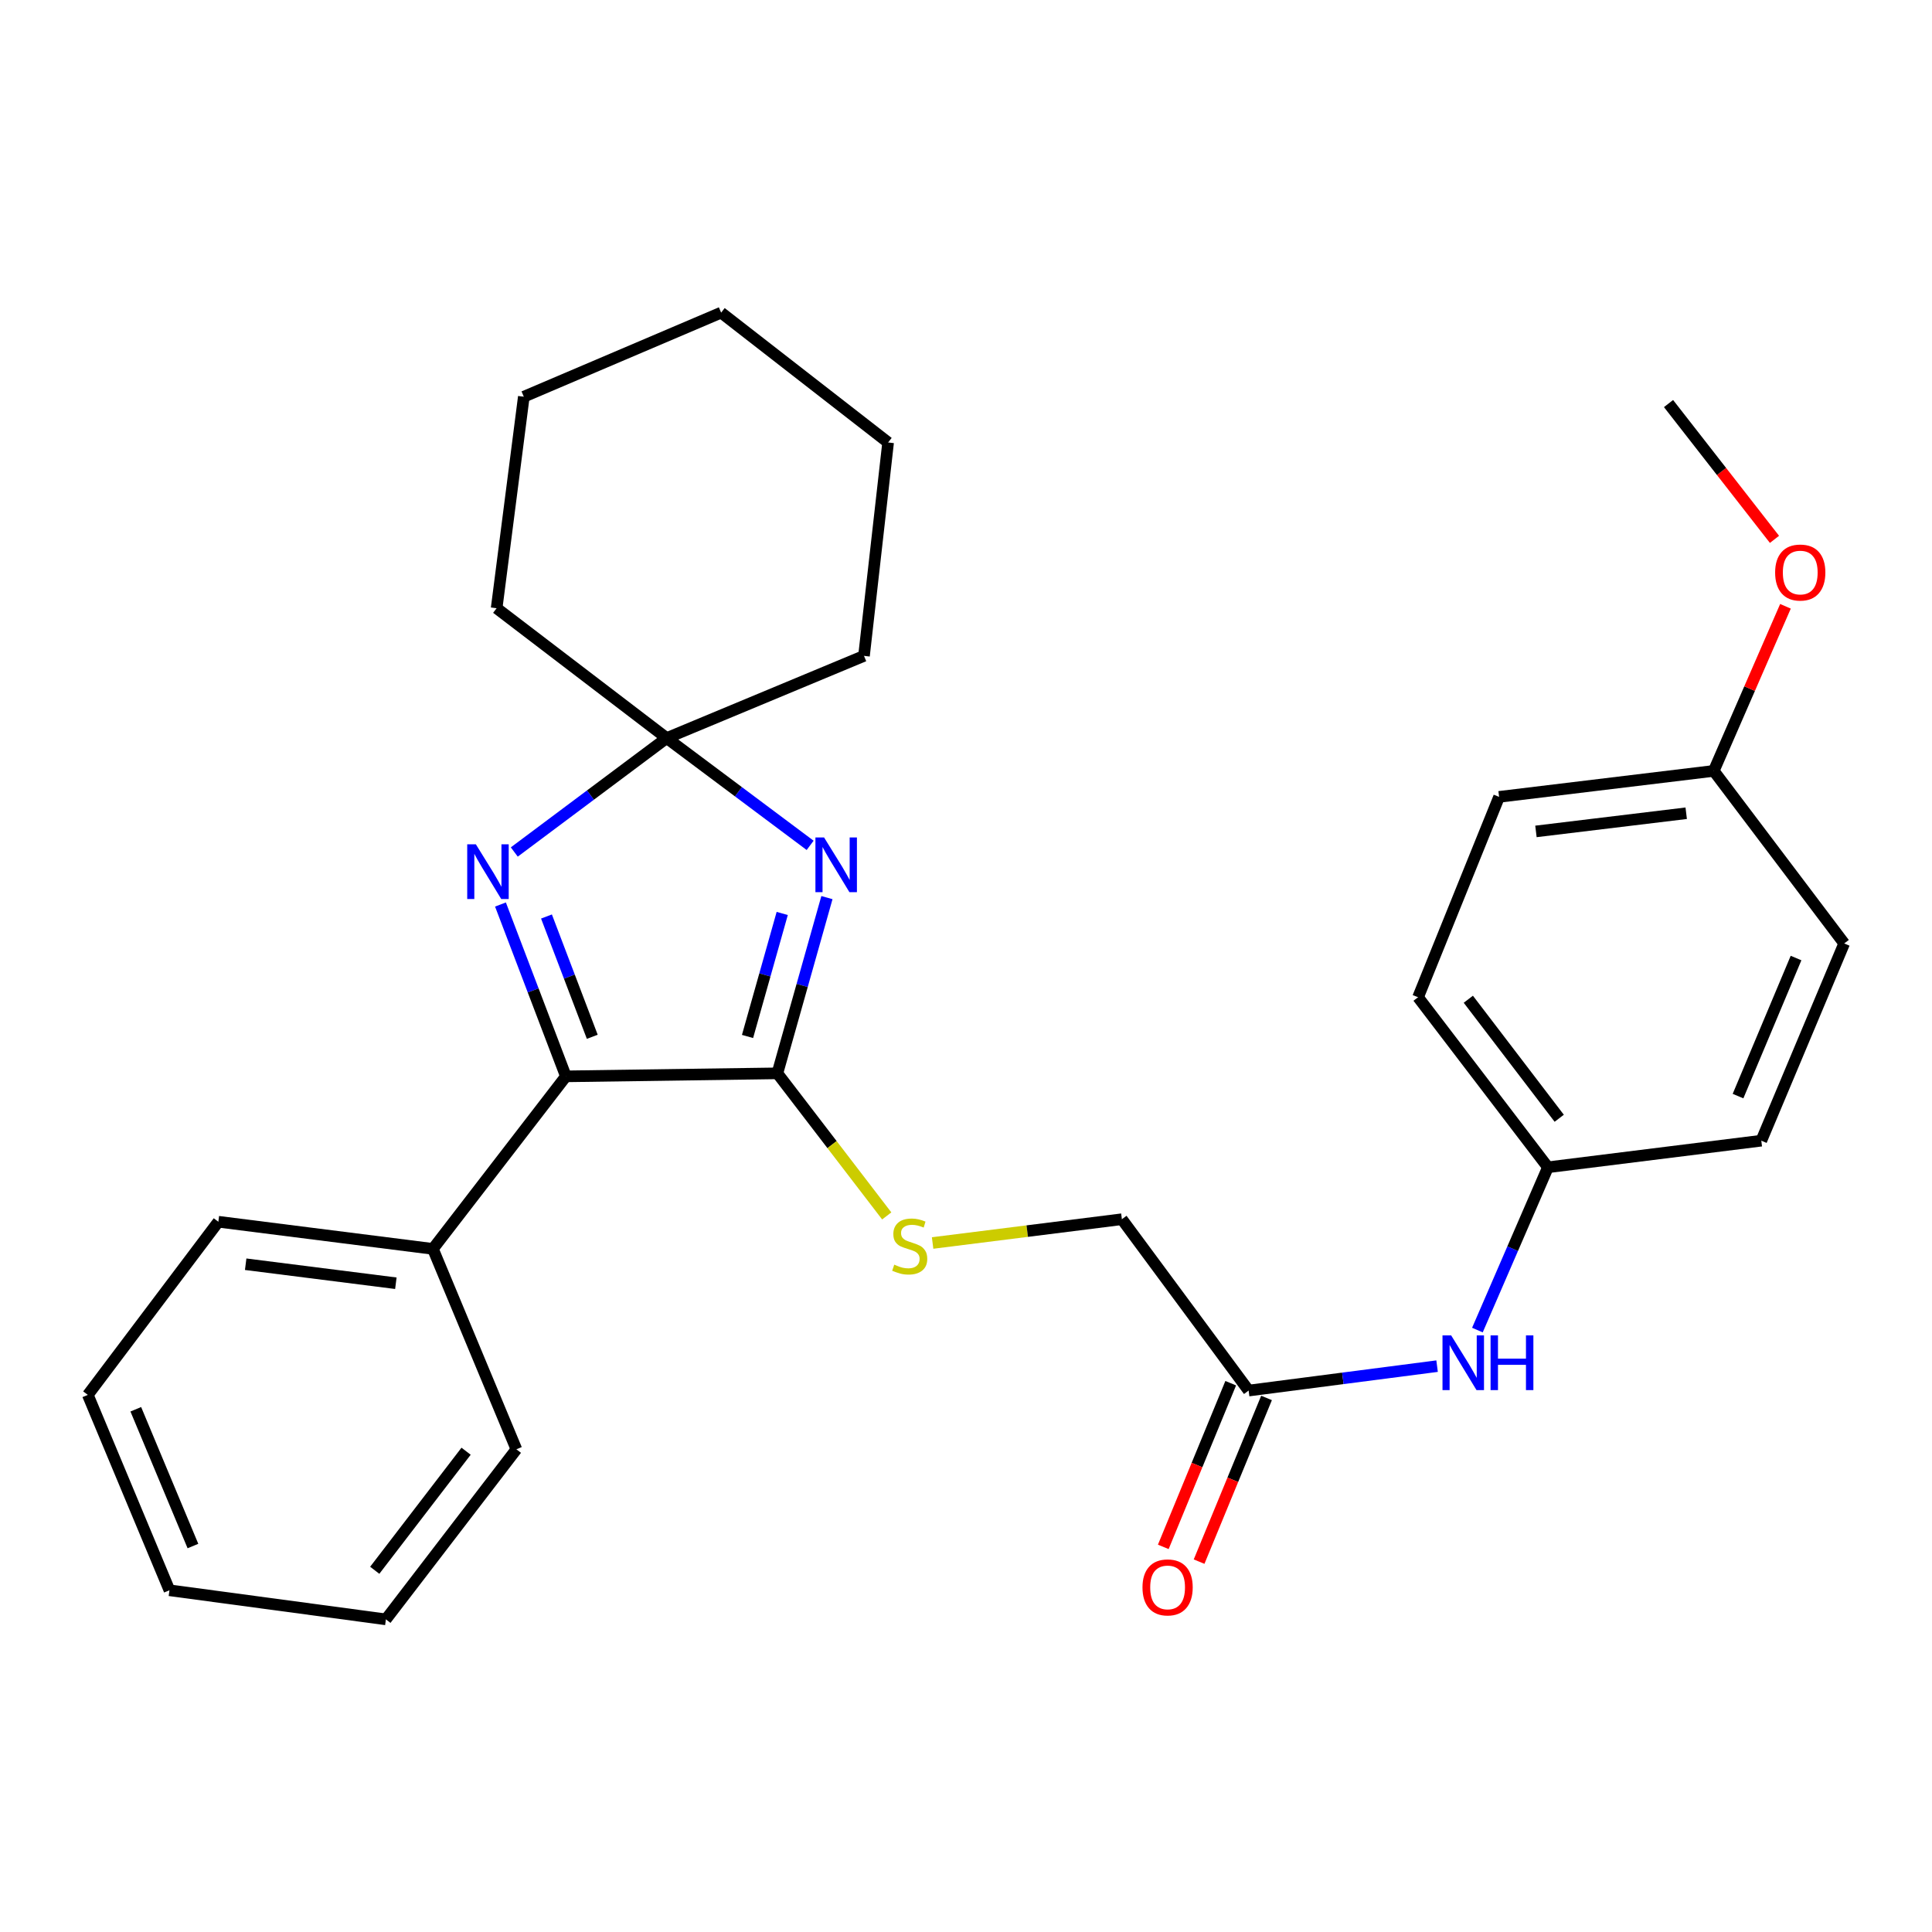 <?xml version='1.0' encoding='iso-8859-1'?>
<svg version='1.1' baseProfile='full'
              xmlns='http://www.w3.org/2000/svg'
                      xmlns:rdkit='http://www.rdkit.org/xml'
                      xmlns:xlink='http://www.w3.org/1999/xlink'
                  xml:space='preserve'
width='1000px' height='1000px' viewBox='0 0 1000 1000'>
<!-- END OF HEADER -->
<rect style='opacity:1.0;fill:#FFFFFF;stroke:none' width='1000' height='1000' x='0' y='0'> </rect>
<path class='bond-0' d='M 428.019,464.6 L 415.193,510.08' style='fill:none;fill-rule:evenodd;stroke:#0000FF;stroke-width:6px;stroke-linecap:butt;stroke-linejoin:miter;stroke-opacity:1' />
<path class='bond-0' d='M 415.193,510.08 L 402.367,555.56' style='fill:none;fill-rule:evenodd;stroke:#000000;stroke-width:6px;stroke-linecap:butt;stroke-linejoin:miter;stroke-opacity:1' />
<path class='bond-0' d='M 404.878,472.803 L 395.9,504.639' style='fill:none;fill-rule:evenodd;stroke:#0000FF;stroke-width:6px;stroke-linecap:butt;stroke-linejoin:miter;stroke-opacity:1' />
<path class='bond-0' d='M 395.9,504.639 L 386.921,536.475' style='fill:none;fill-rule:evenodd;stroke:#000000;stroke-width:6px;stroke-linecap:butt;stroke-linejoin:miter;stroke-opacity:1' />
<path class='bond-3' d='M 419.324,437.557 L 382.197,409.794' style='fill:none;fill-rule:evenodd;stroke:#0000FF;stroke-width:6px;stroke-linecap:butt;stroke-linejoin:miter;stroke-opacity:1' />
<path class='bond-3' d='M 382.197,409.794 L 345.07,382.032' style='fill:none;fill-rule:evenodd;stroke:#000000;stroke-width:6px;stroke-linecap:butt;stroke-linejoin:miter;stroke-opacity:1' />
<path class='bond-2' d='M 402.367,555.56 L 292.907,557.119' style='fill:none;fill-rule:evenodd;stroke:#000000;stroke-width:6px;stroke-linecap:butt;stroke-linejoin:miter;stroke-opacity:1' />
<path class='bond-4' d='M 402.367,555.56 L 430.67,592.458' style='fill:none;fill-rule:evenodd;stroke:#000000;stroke-width:6px;stroke-linecap:butt;stroke-linejoin:miter;stroke-opacity:1' />
<path class='bond-4' d='M 430.67,592.458 L 458.973,629.357' style='fill:none;fill-rule:evenodd;stroke:#CCCC00;stroke-width:6px;stroke-linecap:butt;stroke-linejoin:miter;stroke-opacity:1' />
<path class='bond-1' d='M 266.197,440.991 L 305.634,411.511' style='fill:none;fill-rule:evenodd;stroke:#0000FF;stroke-width:6px;stroke-linecap:butt;stroke-linejoin:miter;stroke-opacity:1' />
<path class='bond-1' d='M 305.634,411.511 L 345.07,382.032' style='fill:none;fill-rule:evenodd;stroke:#000000;stroke-width:6px;stroke-linecap:butt;stroke-linejoin:miter;stroke-opacity:1' />
<path class='bond-28' d='M 259.041,468.172 L 275.974,512.645' style='fill:none;fill-rule:evenodd;stroke:#0000FF;stroke-width:6px;stroke-linecap:butt;stroke-linejoin:miter;stroke-opacity:1' />
<path class='bond-28' d='M 275.974,512.645 L 292.907,557.119' style='fill:none;fill-rule:evenodd;stroke:#000000;stroke-width:6px;stroke-linecap:butt;stroke-linejoin:miter;stroke-opacity:1' />
<path class='bond-28' d='M 282.854,474.381 L 294.707,505.513' style='fill:none;fill-rule:evenodd;stroke:#0000FF;stroke-width:6px;stroke-linecap:butt;stroke-linejoin:miter;stroke-opacity:1' />
<path class='bond-28' d='M 294.707,505.513 L 306.56,536.644' style='fill:none;fill-rule:evenodd;stroke:#000000;stroke-width:6px;stroke-linecap:butt;stroke-linejoin:miter;stroke-opacity:1' />
<path class='bond-7' d='M 292.907,557.119 L 224.072,646.422' style='fill:none;fill-rule:evenodd;stroke:#000000;stroke-width:6px;stroke-linecap:butt;stroke-linejoin:miter;stroke-opacity:1' />
<path class='bond-16' d='M 345.07,382.032 L 447.202,339.479' style='fill:none;fill-rule:evenodd;stroke:#000000;stroke-width:6px;stroke-linecap:butt;stroke-linejoin:miter;stroke-opacity:1' />
<path class='bond-17' d='M 345.07,382.032 L 257.058,314.812' style='fill:none;fill-rule:evenodd;stroke:#000000;stroke-width:6px;stroke-linecap:butt;stroke-linejoin:miter;stroke-opacity:1' />
<path class='bond-9' d='M 482.714,643.374 L 531.699,637.22' style='fill:none;fill-rule:evenodd;stroke:#CCCC00;stroke-width:6px;stroke-linecap:butt;stroke-linejoin:miter;stroke-opacity:1' />
<path class='bond-9' d='M 531.699,637.22 L 580.684,631.065' style='fill:none;fill-rule:evenodd;stroke:#000000;stroke-width:6px;stroke-linecap:butt;stroke-linejoin:miter;stroke-opacity:1' />
<path class='bond-5' d='M 646.288,719.756 L 580.684,631.065' style='fill:none;fill-rule:evenodd;stroke:#000000;stroke-width:6px;stroke-linecap:butt;stroke-linejoin:miter;stroke-opacity:1' />
<path class='bond-6' d='M 646.288,719.756 L 695.061,713.433' style='fill:none;fill-rule:evenodd;stroke:#000000;stroke-width:6px;stroke-linecap:butt;stroke-linejoin:miter;stroke-opacity:1' />
<path class='bond-6' d='M 695.061,713.433 L 743.834,707.111' style='fill:none;fill-rule:evenodd;stroke:#0000FF;stroke-width:6px;stroke-linecap:butt;stroke-linejoin:miter;stroke-opacity:1' />
<path class='bond-8' d='M 637.021,715.938 L 619.568,758.301' style='fill:none;fill-rule:evenodd;stroke:#000000;stroke-width:6px;stroke-linecap:butt;stroke-linejoin:miter;stroke-opacity:1' />
<path class='bond-8' d='M 619.568,758.301 L 602.115,800.663' style='fill:none;fill-rule:evenodd;stroke:#FF0000;stroke-width:6px;stroke-linecap:butt;stroke-linejoin:miter;stroke-opacity:1' />
<path class='bond-8' d='M 655.556,723.574 L 638.102,765.937' style='fill:none;fill-rule:evenodd;stroke:#000000;stroke-width:6px;stroke-linecap:butt;stroke-linejoin:miter;stroke-opacity:1' />
<path class='bond-8' d='M 638.102,765.937 L 620.649,808.299' style='fill:none;fill-rule:evenodd;stroke:#FF0000;stroke-width:6px;stroke-linecap:butt;stroke-linejoin:miter;stroke-opacity:1' />
<path class='bond-10' d='M 764.704,688.44 L 782.956,646.311' style='fill:none;fill-rule:evenodd;stroke:#0000FF;stroke-width:6px;stroke-linecap:butt;stroke-linejoin:miter;stroke-opacity:1' />
<path class='bond-10' d='M 782.956,646.311 L 801.208,604.182' style='fill:none;fill-rule:evenodd;stroke:#000000;stroke-width:6px;stroke-linecap:butt;stroke-linejoin:miter;stroke-opacity:1' />
<path class='bond-19' d='M 224.072,646.422 L 113.019,632.368' style='fill:none;fill-rule:evenodd;stroke:#000000;stroke-width:6px;stroke-linecap:butt;stroke-linejoin:miter;stroke-opacity:1' />
<path class='bond-19' d='M 204.897,664.201 L 127.161,654.363' style='fill:none;fill-rule:evenodd;stroke:#000000;stroke-width:6px;stroke-linecap:butt;stroke-linejoin:miter;stroke-opacity:1' />
<path class='bond-20' d='M 224.072,646.422 L 267.282,750.147' style='fill:none;fill-rule:evenodd;stroke:#000000;stroke-width:6px;stroke-linecap:butt;stroke-linejoin:miter;stroke-opacity:1' />
<path class='bond-12' d='M 801.208,604.182 L 911.648,590.417' style='fill:none;fill-rule:evenodd;stroke:#000000;stroke-width:6px;stroke-linecap:butt;stroke-linejoin:miter;stroke-opacity:1' />
<path class='bond-13' d='M 801.208,604.182 L 733.988,516.17' style='fill:none;fill-rule:evenodd;stroke:#000000;stroke-width:6px;stroke-linecap:butt;stroke-linejoin:miter;stroke-opacity:1' />
<path class='bond-13' d='M 807.055,578.813 L 760.002,517.205' style='fill:none;fill-rule:evenodd;stroke:#000000;stroke-width:6px;stroke-linecap:butt;stroke-linejoin:miter;stroke-opacity:1' />
<path class='bond-11' d='M 887.036,399.015 L 775.928,412.456' style='fill:none;fill-rule:evenodd;stroke:#000000;stroke-width:6px;stroke-linecap:butt;stroke-linejoin:miter;stroke-opacity:1' />
<path class='bond-11' d='M 872.778,420.931 L 795.002,430.341' style='fill:none;fill-rule:evenodd;stroke:#000000;stroke-width:6px;stroke-linecap:butt;stroke-linejoin:miter;stroke-opacity:1' />
<path class='bond-18' d='M 887.036,399.015 L 905.595,356.418' style='fill:none;fill-rule:evenodd;stroke:#000000;stroke-width:6px;stroke-linecap:butt;stroke-linejoin:miter;stroke-opacity:1' />
<path class='bond-18' d='M 905.595,356.418 L 924.153,313.821' style='fill:none;fill-rule:evenodd;stroke:#FF0000;stroke-width:6px;stroke-linecap:butt;stroke-linejoin:miter;stroke-opacity:1' />
<path class='bond-31' d='M 887.036,399.015 L 954.545,488.329' style='fill:none;fill-rule:evenodd;stroke:#000000;stroke-width:6px;stroke-linecap:butt;stroke-linejoin:miter;stroke-opacity:1' />
<path class='bond-15' d='M 911.648,590.417 L 954.545,488.329' style='fill:none;fill-rule:evenodd;stroke:#000000;stroke-width:6px;stroke-linecap:butt;stroke-linejoin:miter;stroke-opacity:1' />
<path class='bond-15' d='M 899.602,567.338 L 929.63,495.877' style='fill:none;fill-rule:evenodd;stroke:#000000;stroke-width:6px;stroke-linecap:butt;stroke-linejoin:miter;stroke-opacity:1' />
<path class='bond-14' d='M 733.988,516.17 L 775.928,412.456' style='fill:none;fill-rule:evenodd;stroke:#000000;stroke-width:6px;stroke-linecap:butt;stroke-linejoin:miter;stroke-opacity:1' />
<path class='bond-23' d='M 447.202,339.479 L 459.686,229.028' style='fill:none;fill-rule:evenodd;stroke:#000000;stroke-width:6px;stroke-linecap:butt;stroke-linejoin:miter;stroke-opacity:1' />
<path class='bond-22' d='M 257.058,314.812 L 271.124,205.341' style='fill:none;fill-rule:evenodd;stroke:#000000;stroke-width:6px;stroke-linecap:butt;stroke-linejoin:miter;stroke-opacity:1' />
<path class='bond-21' d='M 918.469,279.168 L 891.048,244.025' style='fill:none;fill-rule:evenodd;stroke:#FF0000;stroke-width:6px;stroke-linecap:butt;stroke-linejoin:miter;stroke-opacity:1' />
<path class='bond-21' d='M 891.048,244.025 L 863.627,208.882' style='fill:none;fill-rule:evenodd;stroke:#000000;stroke-width:6px;stroke-linecap:butt;stroke-linejoin:miter;stroke-opacity:1' />
<path class='bond-24' d='M 113.019,632.368 L 45.455,721.994' style='fill:none;fill-rule:evenodd;stroke:#000000;stroke-width:6px;stroke-linecap:butt;stroke-linejoin:miter;stroke-opacity:1' />
<path class='bond-25' d='M 267.282,750.147 L 199.739,838.181' style='fill:none;fill-rule:evenodd;stroke:#000000;stroke-width:6px;stroke-linecap:butt;stroke-linejoin:miter;stroke-opacity:1' />
<path class='bond-25' d='M 241.246,751.15 L 193.966,812.774' style='fill:none;fill-rule:evenodd;stroke:#000000;stroke-width:6px;stroke-linecap:butt;stroke-linejoin:miter;stroke-opacity:1' />
<path class='bond-26' d='M 271.124,205.341 L 373.256,161.819' style='fill:none;fill-rule:evenodd;stroke:#000000;stroke-width:6px;stroke-linecap:butt;stroke-linejoin:miter;stroke-opacity:1' />
<path class='bond-29' d='M 459.686,229.028 L 373.256,161.819' style='fill:none;fill-rule:evenodd;stroke:#000000;stroke-width:6px;stroke-linecap:butt;stroke-linejoin:miter;stroke-opacity:1' />
<path class='bond-30' d='M 45.455,721.994 L 87.706,823.124' style='fill:none;fill-rule:evenodd;stroke:#000000;stroke-width:6px;stroke-linecap:butt;stroke-linejoin:miter;stroke-opacity:1' />
<path class='bond-30' d='M 70.288,729.436 L 99.865,800.227' style='fill:none;fill-rule:evenodd;stroke:#000000;stroke-width:6px;stroke-linecap:butt;stroke-linejoin:miter;stroke-opacity:1' />
<path class='bond-27' d='M 199.739,838.181 L 87.706,823.124' style='fill:none;fill-rule:evenodd;stroke:#000000;stroke-width:6px;stroke-linecap:butt;stroke-linejoin:miter;stroke-opacity:1' />
<path  class='atom-0' d='M 426.543 433.476
L 435.823 448.476
Q 436.743 449.956, 438.223 452.636
Q 439.703 455.316, 439.783 455.476
L 439.783 433.476
L 443.543 433.476
L 443.543 461.796
L 439.663 461.796
L 429.703 445.396
Q 428.543 443.476, 427.303 441.276
Q 426.103 439.076, 425.743 438.396
L 425.743 461.796
L 422.063 461.796
L 422.063 433.476
L 426.543 433.476
' fill='#0000FF'/>
<path  class='atom-2' d='M 246.31 437.018
L 255.59 452.018
Q 256.51 453.498, 257.99 456.178
Q 259.47 458.858, 259.55 459.018
L 259.55 437.018
L 263.31 437.018
L 263.31 465.338
L 259.43 465.338
L 249.47 448.938
Q 248.31 447.018, 247.07 444.818
Q 245.87 442.618, 245.51 441.938
L 245.51 465.338
L 241.83 465.338
L 241.83 437.018
L 246.31 437.018
' fill='#0000FF'/>
<path  class='atom-5' d='M 462.867 654.583
Q 463.187 654.703, 464.507 655.263
Q 465.827 655.823, 467.267 656.183
Q 468.747 656.503, 470.187 656.503
Q 472.867 656.503, 474.427 655.223
Q 475.987 653.903, 475.987 651.623
Q 475.987 650.063, 475.187 649.103
Q 474.427 648.143, 473.227 647.623
Q 472.027 647.103, 470.027 646.503
Q 467.507 645.743, 465.987 645.023
Q 464.507 644.303, 463.427 642.783
Q 462.387 641.263, 462.387 638.703
Q 462.387 635.143, 464.787 632.943
Q 467.227 630.743, 472.027 630.743
Q 475.307 630.743, 479.027 632.303
L 478.107 635.383
Q 474.707 633.983, 472.147 633.983
Q 469.387 633.983, 467.867 635.143
Q 466.347 636.263, 466.387 638.223
Q 466.387 639.743, 467.147 640.663
Q 467.947 641.583, 469.067 642.103
Q 470.227 642.623, 472.147 643.223
Q 474.707 644.023, 476.227 644.823
Q 477.747 645.623, 478.827 647.263
Q 479.947 648.863, 479.947 651.623
Q 479.947 655.543, 477.307 657.663
Q 474.707 659.743, 470.347 659.743
Q 467.827 659.743, 465.907 659.183
Q 464.027 658.663, 461.787 657.743
L 462.867 654.583
' fill='#CCCC00'/>
<path  class='atom-7' d='M 751.115 691.196
L 760.395 706.196
Q 761.315 707.676, 762.795 710.356
Q 764.275 713.036, 764.355 713.196
L 764.355 691.196
L 768.115 691.196
L 768.115 719.516
L 764.235 719.516
L 754.275 703.116
Q 753.115 701.196, 751.875 698.996
Q 750.675 696.796, 750.315 696.116
L 750.315 719.516
L 746.635 719.516
L 746.635 691.196
L 751.115 691.196
' fill='#0000FF'/>
<path  class='atom-7' d='M 771.515 691.196
L 775.355 691.196
L 775.355 703.236
L 789.835 703.236
L 789.835 691.196
L 793.675 691.196
L 793.675 719.516
L 789.835 719.516
L 789.835 706.436
L 775.355 706.436
L 775.355 719.516
L 771.515 719.516
L 771.515 691.196
' fill='#0000FF'/>
<path  class='atom-9' d='M 591.349 821.634
Q 591.349 814.834, 594.709 811.034
Q 598.069 807.234, 604.349 807.234
Q 610.629 807.234, 613.989 811.034
Q 617.349 814.834, 617.349 821.634
Q 617.349 828.514, 613.949 832.434
Q 610.549 836.314, 604.349 836.314
Q 598.109 836.314, 594.709 832.434
Q 591.349 828.554, 591.349 821.634
M 604.349 833.114
Q 608.669 833.114, 610.989 830.234
Q 613.349 827.314, 613.349 821.634
Q 613.349 816.074, 610.989 813.274
Q 608.669 810.434, 604.349 810.434
Q 600.029 810.434, 597.669 813.234
Q 595.349 816.034, 595.349 821.634
Q 595.349 827.354, 597.669 830.234
Q 600.029 833.114, 604.349 833.114
' fill='#FF0000'/>
<path  class='atom-19' d='M 918.805 296.339
Q 918.805 289.539, 922.165 285.739
Q 925.525 281.939, 931.805 281.939
Q 938.085 281.939, 941.445 285.739
Q 944.805 289.539, 944.805 296.339
Q 944.805 303.219, 941.405 307.139
Q 938.005 311.019, 931.805 311.019
Q 925.565 311.019, 922.165 307.139
Q 918.805 303.259, 918.805 296.339
M 931.805 307.819
Q 936.125 307.819, 938.445 304.939
Q 940.805 302.019, 940.805 296.339
Q 940.805 290.779, 938.445 287.979
Q 936.125 285.139, 931.805 285.139
Q 927.485 285.139, 925.125 287.939
Q 922.805 290.739, 922.805 296.339
Q 922.805 302.059, 925.125 304.939
Q 927.485 307.819, 931.805 307.819
' fill='#FF0000'/>
</svg>
